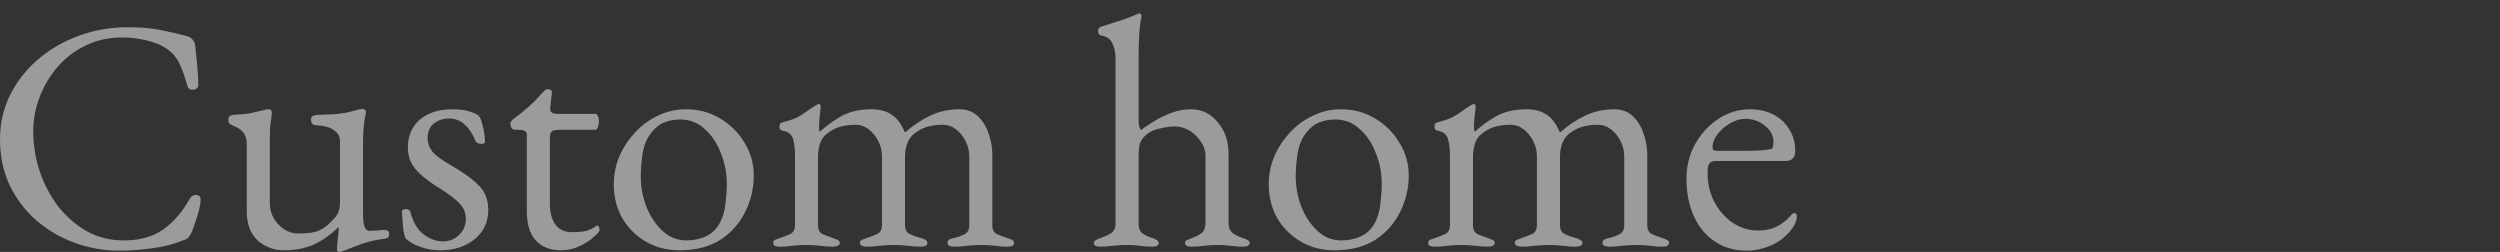 <svg height="130" viewBox="0 0 1290 130" width="1290" xmlns="http://www.w3.org/2000/svg"><rect x="0" y="0" width="1290" height="130" fill="#333333" stroke="none"/><path d="m61.37 129.32q-11.9 0-22.95-4.08-11.05-4.08-19.72-11.56-8.67-7.65-13.77-18.19-4.93-10.71-4.93-23.63 0-12.41 5.27-22.95 5.27-10.54 14.45-18.36 9.18-7.82 20.91-12.07 11.9-4.42 24.99-4.42 6.63 0 11.22.51 4.59.51 8.84 1.53 4.42.85 10.2 2.38 2.55.68 3.57 2.04 1.19 1.36 1.36 3.74.34 3.91.85 8.5.51 4.42.68 11.05.17 1.19-1.19 2.04-1.19.68-2.72.34-1.36-.34-1.87-2.21-1.7-6.46-3.91-11.05-2.21-4.76-6.63-7.82-4.25-2.89-10.37-4.25-5.95-1.53-12.92-1.53-9.86 0-18.36 4.08-8.33 3.91-14.45 10.88-5.95 6.8-9.35 15.47-3.4 8.67-3.4 18.02 0 10.37 3.23 20.4 3.4 10.03 9.52 18.19 6.29 7.99 14.79 12.92 8.67 4.76 19.21 4.76 12.24 0 20.23-5.61 7.99-5.61 13.6-15.64 1.19-2.21 3.4-2.21 2.38 0 2.38 2.72 0 1.36-.68 4.42-.68 2.89-1.87 6.29-1.02 3.23-2.04 5.78-1.19 2.38-2.04 3.06-.68.68-3.4 1.53-6.29 2.55-15.13 3.74-8.67 1.19-17 1.19zm113.73.68q-1.19 0-1.19-1.36 0-1.7.34-4.93.51-3.4.51-5.61 0-.34 0-.51 0-.34 0-.51-6.63 6.46-13.43 9.35-6.63 2.72-14.62 2.72-5.44 0-9.86-2.38-4.42-2.21-6.97-6.63-2.55-4.59-2.55-11.22v-34.51q0-3.74-1.7-5.95-1.7-2.21-5.61-3.74-.85-.34-1.53-.85-.68-.51-.68-1.87 0-1.53.68-2.04.85-.51 1.87-.68 5.78-.34 8.84-.85 3.23-.68 7.99-1.87.51-.17.68-.17.34 0 .68 0 1.87 0 1.7 2.38-.51 3.91-.85 6.63-.17 2.55-.17 6.46v33.15q0 4.08 2.04 7.65 2.04 3.4 5.27 5.61 3.4 2.21 6.97 2.21 4.42 0 7.65-.51 3.4-.51 6.63-2.89 1.87-1.36 4.76-4.42 2.89-3.06 2.89-8.33v-31.11q0-3.57-2.21-5.27-2.04-1.87-4.76-2.55-2.72-.68-4.42-.68-1.53 0-2.55-.51-1.02-.68-1.02-2.38 0-1.53 1.02-2.04 1.19-.51 2.55-.51 5.27-.17 8.67-.34 3.57-.34 6.29-.85 2.89-.68 5.95-1.53.34-.17.85-.17.51-.17.85-.17 2.21 0 2.21 1.87 0 .17-.17.68 0 .34-.17.85-.17.51-.51 2.89-.17 2.38-.51 4.93-.17 2.55-.17 3.91v39.27q0 4.59.85 6.63 1.02 1.87 2.21 1.87 1.36 0 3.91-.17 2.72-.34 3.91-.34.85 0 1.7.34.85.34.85 1.87 0 1.36-.68 1.87-.68.34-1.7.51-6.63.85-11.39 2.55-4.76 1.7-8.5 3.23-.51.17-1.53.51-1.02.51-1.87.51zm51.85-.85q-5.27 0-9.86-1.7-4.59-1.53-7.82-4.42-.85-1.87-1.36-6.29-.34-4.42-.51-7.31 0-1.53 2.21-1.53.68 0 1.19.34.68.17.85.85 2.21 8.33 6.97 11.9 4.93 3.57 9.86 3.57 4.93 0 8.33-3.23 3.57-3.4 3.57-8.33 0-4.59-3.06-7.82-3.06-3.4-10.71-8.16-5.78-3.57-9.35-6.8-3.57-3.23-5.27-6.63-1.53-3.4-1.53-7.65 0-5.44 2.55-9.86 2.55-4.42 7.65-6.97 5.1-2.72 12.75-2.72 5.1 0 8.5 1.02 3.4 1.02 5.1 2.21 1.36 1.87 2.21 5.95 1.02 3.91 1.02 7.48 0 1.19-1.7 1.19-1.02 0-2.04-.34-.85-.51-1.19-1.19-2.21-5.61-5.61-8.5-3.23-3.06-8.16-3.06-4.25 0-7.65 2.55-3.23 2.55-3.23 7.48 0 3.91 2.38 6.97 2.55 3.06 9.35 6.97 9.86 5.61 14.62 10.54 4.93 4.76 4.93 12.75 0 9.18-6.97 14.96-6.97 5.78-18.02 5.78zm62.56 0q-8.33 0-13.09-5.1-4.59-5.1-4.59-15.13v-39.44q0-1.36-1.02-1.87-1.02-.68-4.42-.68h-1.02q-.85 0-1.53-1.02-.51-1.19-.51-2.38 0-.34.51-1.02.51-.68.68-.85 3.4-2.38 6.12-4.76 2.89-2.38 5.1-4.59 2.38-2.38 3.91-4.25.85-.85 1.36-1.36.68-.68 1.53-.68.85 0 1.53.34.85.34.68 1.53l-.85 7.65q-.17 1.87.85 2.55 1.02.68 3.23.68h19.38q.68 0 1.19 1.19.51 1.02.51 2.55 0 1.53-.51 3.06-.51 1.36-1.19 1.36h-16.83q-4.25 0-5.61.68-1.19.68-1.19 4.08v33.49q0 6.8 2.89 10.71 2.89 3.91 8.33 3.91 4.93 0 7.65-.68 2.72-.85 4.93-2.38.34-.34.68-.34.68 0 .85.85.34.68.34 1.53 0 .85-2.89 3.4-2.72 2.55-7.31 4.76-4.42 2.21-9.69 2.21zm61.03 0q-9.52 0-17.17-4.42-7.65-4.42-12.24-12.07-4.42-7.82-4.42-17.68 0-7.14 2.72-13.94 2.89-6.8 7.99-12.41 5.1-5.61 11.9-8.84 6.8-3.4 14.62-3.4 9.86 0 17.68 4.76 7.99 4.76 12.58 12.58 4.76 7.65 4.76 16.83 0 9.86-4.42 18.7-4.25 8.84-12.75 14.45-8.5 5.44-21.25 5.44zm3.57-5.1q5.78 0 10.37-2.21 4.59-2.21 7.14-7.14 2.04-3.91 2.72-9.52.68-5.61.68-10.54 0-8.16-3.06-15.64-2.89-7.65-8.33-12.41-5.27-4.93-12.58-4.93-4.59 0-8.33 1.53-3.57 1.36-6.63 5.27-3.4 4.25-4.42 10.37-1.02 6.12-1.02 12.24 0 8.33 3.06 15.98 3.06 7.48 8.33 12.24 5.27 4.76 12.07 4.76zm48.28 3.23q-1.36 0-2.38-.34-1.02-.34-1.02-1.53 0-1.19 1.02-1.7 1.19-.51 2.89-1.02 2.38-.85 4.76-1.87 2.55-1.19 2.55-4.59v-36.55q0-4.59-1.02-7.99-1.02-3.57-5.44-4.25-.68-.17-1.19-.68-.34-.51-.34-1.53 0-1.7 1.36-2.04 4.59-1.19 7.31-2.38 2.72-1.36 4.76-2.89 2.21-1.7 5.27-3.57.34-.17.68-.34.34-.34.85-.34 1.02 0 1.02 1.19 0 1.19-.51 4.93-.34 3.57-.34 5.95 0 1.7.34 2.04h.34q3.91-3.74 10.2-7.48 6.46-3.91 16.32-3.91 6.12 0 10.2 2.72 4.08 2.55 6.8 9.01h.51q5.44-4.93 12.41-8.33 6.97-3.4 15.3-3.4 5.61 0 9.35 3.4 3.74 3.4 5.61 8.84 2.04 5.44 2.04 11.39v36.21q0 3.4 2.38 4.59 2.38 1.02 4.93 1.87 1.7.51 2.72 1.02 1.19.51 1.19 1.7 0 1.02-.85 1.36-.68.51-2.55.51-3.4 0-5.27-.34-1.87-.17-3.57-.34-1.53-.17-4.59-.17-2.89 0-4.76.17-1.87.17-3.91.34-2.04.34-5.44.34-1.53 0-2.55-.51-.85-.34-.85-1.36 0-1.36 1.02-1.87 1.19-.51 2.89-.85 2.72-.68 4.93-1.87 2.38-1.19 2.38-4.59v-35.7q0-4.08-1.87-7.65-1.87-3.74-4.93-6.12-3.06-2.38-6.8-2.38-4.25 0-7.99 1.02-3.57 1.02-6.8 3.57-4.76 3.74-4.76 12.24v35.02q0 3.4 2.55 4.59 2.55 1.19 5.1 1.87 1.7.34 2.72 1.02 1.19.51 1.19 1.7 0 1.02-.85 1.36-.85.51-2.55.51-3.4 0-5.44-.34-1.87-.17-3.74-.34-1.7-.17-4.76-.17-2.89 0-4.76.17-1.87.17-3.91.34-2.04.34-5.44.34-1.36 0-2.38-.51-1.02-.34-1.02-1.36 0-1.36 1.19-1.7 1.36-.51 2.72-1.02 2.55-.85 4.93-1.87 2.55-1.19 2.55-4.59v-35.7q0-4.08-1.87-7.65-1.87-3.74-4.93-6.12-3.06-2.38-6.8-2.38-4.25 0-7.99 1.02-3.57 1.02-6.8 3.57-4.59 3.4-4.59 12.24v35.02q0 3.4 2.38 4.59 2.38 1.02 4.93 1.87 1.36.51 2.55 1.02 1.36.34 1.36 1.7 0 1.02-1.02 1.36-.85.51-2.38.51-3.4 0-5.44-.34-1.87-.17-3.57-.34-1.7-.17-4.76-.17-2.89 0-4.76.17-1.7.17-3.74.34-1.87.34-5.27.34zm165.41 0q-3.4 0-3.4-1.87 0-1.53 3.91-2.72 2.55-.85 4.76-2.21 2.38-1.36 2.55-4.76v-85.17q0-4.59-1.53-7.99-1.53-3.57-5.95-4.25-1.53-.34-1.53-2.38 0-1.53 1.36-2.04 2.38-.85 5.61-1.87 3.4-1.02 6.97-2.21 3.57-1.36 6.29-2.55.68-.34 1.02-.34.51 0 .85.34.34.34.34.85 0 1.02-.51 2.89-.34 1.87-.68 6.46-.34 4.59-.34 13.77v29.58q0 2.72.17 3.91.34 1.19 1.02 2.38 2.72-2.04 6.63-4.42 4.08-2.55 9.01-4.42 4.93-1.87 10.2-1.87 8.33 0 13.77 6.63 5.61 6.46 5.61 16.49v35.7q0 3.4 2.21 5.1 2.21 1.53 4.76 2.38 1.87.51 2.89 1.19 1.02.51 1.02 1.53 0 1.87-3.4 1.87-3.4 0-5.27-.34-1.7-.17-3.4-.34-1.53-.17-4.59-.17-2.89 0-4.59.17-1.7.17-3.57.34-1.7.34-5.1.34-3.4 0-3.4-1.87 0-1.19 1.02-1.53 1.02-.51 2.89-1.19 2.55-.85 4.59-2.38 2.04-1.7 2.04-5.1v-34.68q0-4.25-2.55-7.65-2.38-3.57-5.95-5.61-3.57-2.04-7.31-2.04-3.23 0-7.48 1.02-4.25.85-6.63 2.72-2.72 2.21-3.74 4.59-.85 2.38-.85 7.65v34.51q.17 3.4 2.04 4.76 2.04 1.36 4.59 2.21 1.87.51 2.72 1.19 1.02.51 1.02 1.53 0 1.87-3.4 1.87-3.4 0-5.1-.34-1.7-.17-3.23-.34-1.53-.17-4.59-.17-2.89 0-4.76.17-1.7.17-3.74.34-1.87.34-5.27.34zm120.7 1.87q-9.52 0-17.17-4.42-7.65-4.42-12.24-12.07-4.42-7.82-4.42-17.68 0-7.14 2.72-13.94 2.89-6.8 7.99-12.41 5.1-5.61 11.9-8.84 6.8-3.4 14.62-3.4 9.86 0 17.68 4.76 7.99 4.76 12.58 12.58 4.76 7.65 4.76 16.83 0 9.86-4.42 18.7-4.25 8.84-12.75 14.45-8.5 5.44-21.25 5.44zm3.57-5.1q5.78 0 10.37-2.21 4.59-2.21 7.14-7.14 2.04-3.91 2.72-9.52.68-5.61.68-10.54 0-8.16-3.06-15.64-2.89-7.65-8.33-12.41-5.27-4.93-12.58-4.93-4.59 0-8.33 1.53-3.57 1.36-6.63 5.27-3.4 4.25-4.42 10.37-1.02 6.12-1.02 12.24 0 8.33 3.06 15.98 3.06 7.48 8.33 12.24 5.27 4.76 12.07 4.76zm48.28 3.23q-1.36 0-2.38-.34-1.02-.34-1.02-1.53 0-1.19 1.02-1.7 1.19-.51 2.89-1.02 2.38-.85 4.76-1.87 2.55-1.19 2.55-4.59v-36.55q0-4.59-1.02-7.99-1.02-3.57-5.44-4.25-.68-.17-1.19-.68-.34-.51-.34-1.53 0-1.7 1.36-2.04 4.59-1.19 7.31-2.38 2.72-1.36 4.76-2.89 2.21-1.7 5.27-3.57.34-.17.68-.34.34-.34.85-.34 1.02 0 1.02 1.19 0 1.19-.51 4.93-.34 3.57-.34 5.95 0 1.7.34 2.04h.34q3.91-3.74 10.2-7.48 6.46-3.91 16.32-3.91 6.12 0 10.2 2.72 4.08 2.55 6.8 9.01h.51q5.44-4.93 12.41-8.33 6.97-3.4 15.3-3.4 5.61 0 9.35 3.4 3.74 3.4 5.61 8.84 2.04 5.44 2.04 11.39v36.21q0 3.4 2.38 4.59 2.38 1.02 4.93 1.87 1.7.51 2.72 1.02 1.19.51 1.19 1.7 0 1.02-.85 1.36-.68.51-2.55.51-3.4 0-5.27-.34-1.87-.17-3.57-.34-1.53-.17-4.59-.17-2.89 0-4.76.17-1.87.17-3.91.34-2.04.34-5.44.34-1.53 0-2.55-.51-.85-.34-.85-1.36 0-1.36 1.02-1.87 1.19-.51 2.89-.85 2.72-.68 4.93-1.87 2.38-1.19 2.38-4.59v-35.7q0-4.08-1.87-7.65-1.87-3.74-4.93-6.12-3.06-2.38-6.8-2.38-4.25 0-7.99 1.02-3.57 1.02-6.8 3.57-4.76 3.74-4.76 12.24v35.02q0 3.4 2.55 4.59 2.55 1.19 5.1 1.87 1.7.34 2.72 1.02 1.19.51 1.19 1.7 0 1.02-.85 1.36-.85.51-2.55.51-3.4 0-5.44-.34-1.87-.17-3.74-.34-1.7-.17-4.76-.17-2.89 0-4.76.17-1.87.17-3.91.34-2.04.34-5.44.34-1.36 0-2.38-.51-1.02-.34-1.02-1.36 0-1.36 1.19-1.7 1.36-.51 2.72-1.02 2.55-.85 4.93-1.87 2.55-1.19 2.55-4.59v-35.7q0-4.08-1.87-7.65-1.87-3.74-4.93-6.12-3.06-2.38-6.8-2.38-4.25 0-7.99 1.02-3.57 1.02-6.8 3.57-4.59 3.4-4.59 12.24v35.02q0 3.4 2.38 4.59 2.38 1.02 4.93 1.87 1.36.51 2.55 1.02 1.36.34 1.36 1.7 0 1.02-1.02 1.36-.85.51-2.38.51-3.4 0-5.44-.34-1.87-.17-3.57-.34-1.7-.17-4.76-.17-2.89 0-4.76.17-1.7.17-3.74.34-1.87.34-5.27.34zm160.99 2.04q-9.35 0-16.32-4.59-6.97-4.59-10.88-12.92-3.91-8.5-3.91-19.55 0-9.86 4.42-17.85 4.59-8.16 12.07-13.09 7.48-4.93 16.32-4.93 6.8 0 12.07 2.72 5.27 2.72 8.16 7.65 3.06 4.76 3.06 11.05 0 5.27-5.1 5.27h-35.87q-2.38 0-3.4 1.36-.85 1.19-.85 4.93 0 8.16 3.57 14.96 3.57 6.63 9.52 10.71 5.95 3.91 13.09 3.91 5.1 0 9.18-1.87 4.25-2.04 7.48-5.78.68-.85 1.02-1.02.34-.34.85-.34 1.36 0 1.36 1.7 0 3.23-3.06 7.14-2.55 3.23-6.12 5.61-3.57 2.38-7.82 3.57-4.25 1.36-8.84 1.36zm-15.64-51.51h15.47q4.08 0 6.97-.17 2.89-.17 5.61-.68.85-.17 1.02-1.02.34-1.02.34-2.72 0-4.93-4.42-8.33-4.25-3.57-10.2-3.57-3.91 0-7.82 2.38-3.91 2.21-6.46 5.61-2.55 3.4-2.55 6.8 0 1.7 2.04 1.7z" fill="#fff" opacity=".511"/></svg>